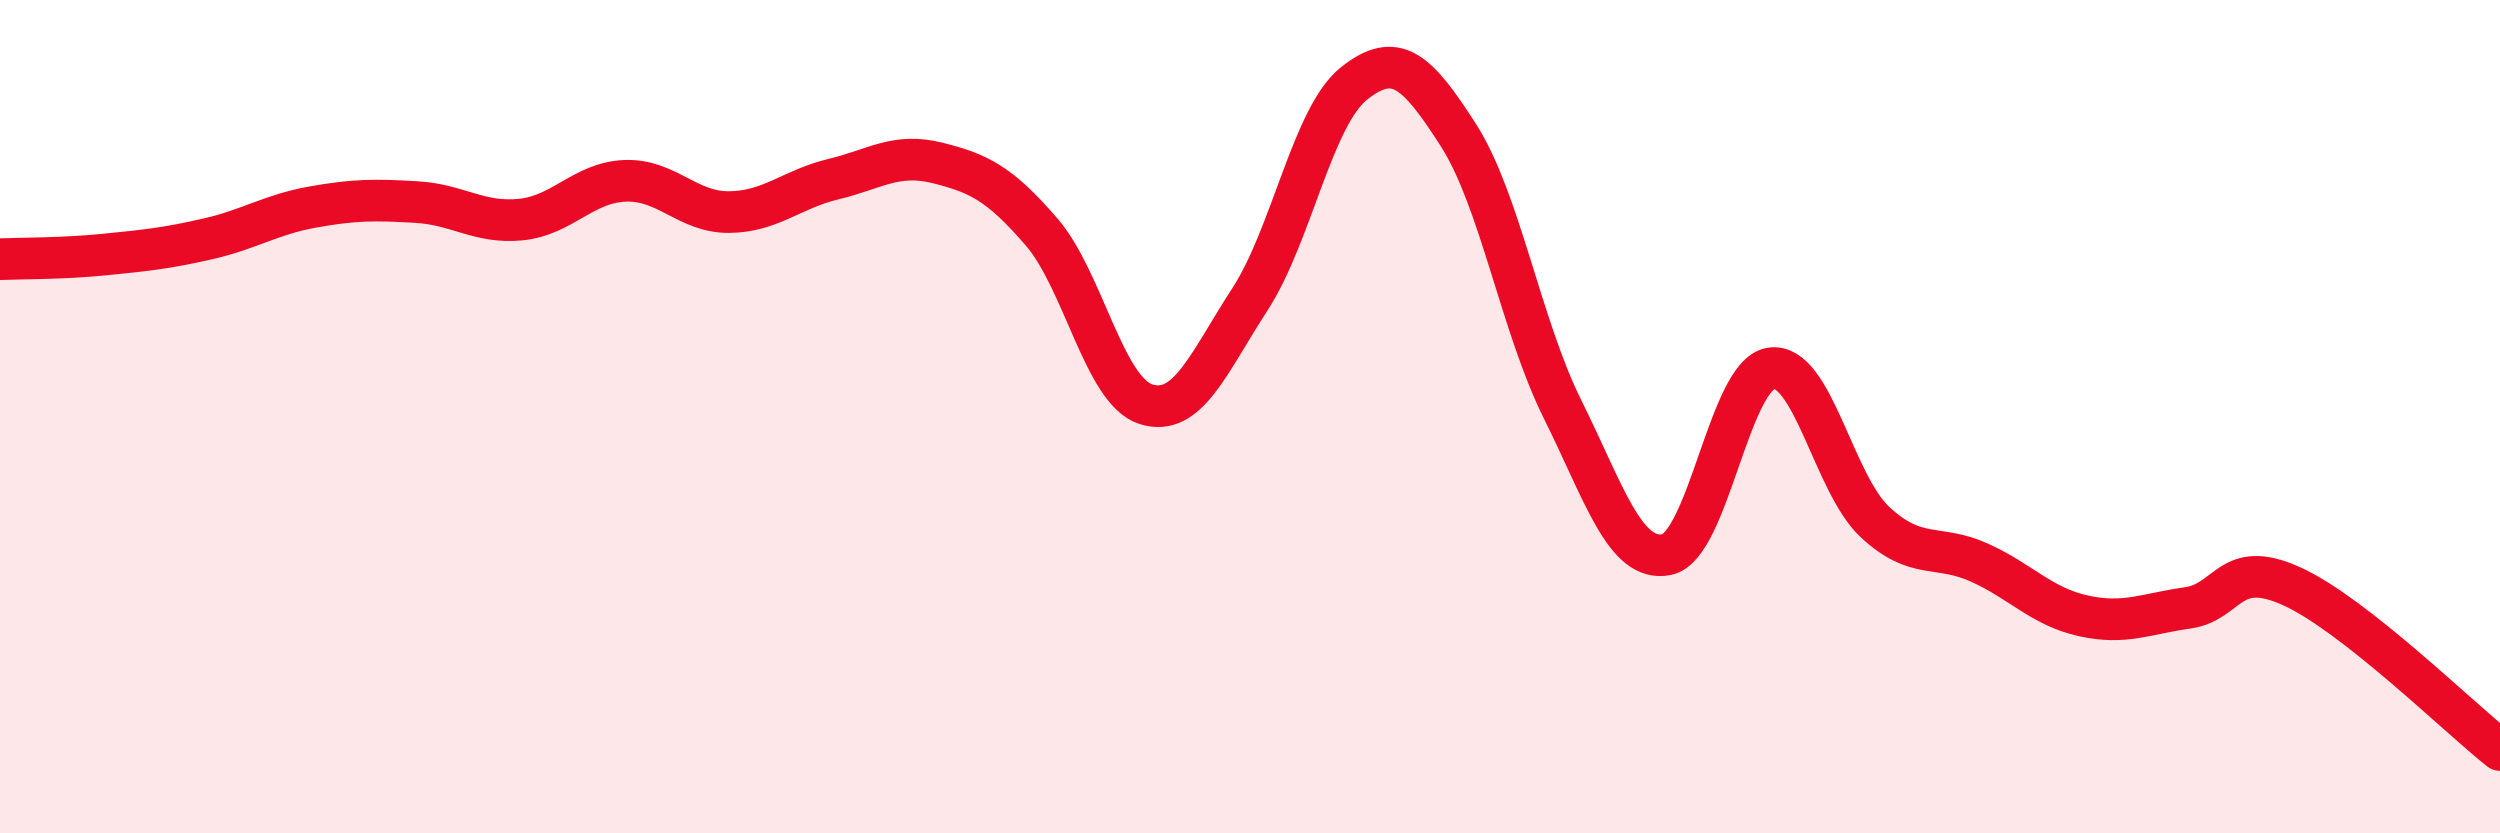 
    <svg width="60" height="20" viewBox="0 0 60 20" xmlns="http://www.w3.org/2000/svg">
      <path
        d="M 0,6.22 C 0.5,6.2 1.5,6.21 2.5,6.11 C 3.5,6.01 4,5.96 5,5.73 C 6,5.5 6.5,5.15 7.5,4.97 C 8.5,4.79 9,4.79 10,4.85 C 11,4.91 11.5,5.37 12.5,5.27 C 13.5,5.17 14,4.38 15,4.34 C 16,4.3 16.5,5.1 17.5,5.09 C 18.5,5.08 19,4.54 20,4.3 C 21,4.06 21.5,3.66 22.5,3.91 C 23.5,4.16 24,4.41 25,5.57 C 26,6.73 26.5,9.38 27.5,9.7 C 28.5,10.02 29,8.72 30,7.18 C 31,5.64 31.5,2.79 32.5,2 C 33.5,1.21 34,1.68 35,3.24 C 36,4.8 36.5,7.81 37.5,9.82 C 38.5,11.83 39,13.51 40,13.31 C 41,13.11 41.5,9 42.5,8.84 C 43.5,8.68 44,11.6 45,12.53 C 46,13.46 46.5,13.05 47.5,13.5 C 48.5,13.95 49,14.56 50,14.78 C 51,15 51.5,14.73 52.5,14.59 C 53.5,14.45 53.5,13.39 55,14.07 C 56.5,14.75 59,17.21 60,18L60 20L0 20Z"
        fill="#EB0A25"
        opacity="0.1"
        stroke-linecap="round"
        stroke-linejoin="round"
      />
      <path
        d="M 0,6.22 C 0.5,6.2 1.5,6.21 2.5,6.11 C 3.5,6.01 4,5.96 5,5.73 C 6,5.5 6.5,5.15 7.5,4.97 C 8.5,4.79 9,4.79 10,4.85 C 11,4.91 11.5,5.37 12.5,5.27 C 13.5,5.17 14,4.38 15,4.34 C 16,4.3 16.5,5.1 17.5,5.09 C 18.5,5.08 19,4.54 20,4.3 C 21,4.06 21.5,3.66 22.5,3.91 C 23.5,4.16 24,4.41 25,5.57 C 26,6.73 26.5,9.38 27.5,9.7 C 28.5,10.02 29,8.72 30,7.18 C 31,5.64 31.5,2.79 32.5,2 C 33.5,1.21 34,1.68 35,3.24 C 36,4.8 36.5,7.81 37.5,9.82 C 38.5,11.83 39,13.51 40,13.31 C 41,13.11 41.5,9 42.5,8.84 C 43.5,8.68 44,11.6 45,12.53 C 46,13.46 46.5,13.05 47.5,13.5 C 48.5,13.95 49,14.56 50,14.78 C 51,15 51.5,14.73 52.5,14.59 C 53.5,14.45 53.5,13.39 55,14.07 C 56.5,14.75 59,17.21 60,18"
        stroke="#EB0A25"
        stroke-width="1"
        fill="none"
        stroke-linecap="round"
        stroke-linejoin="round"
      />
    </svg>
  